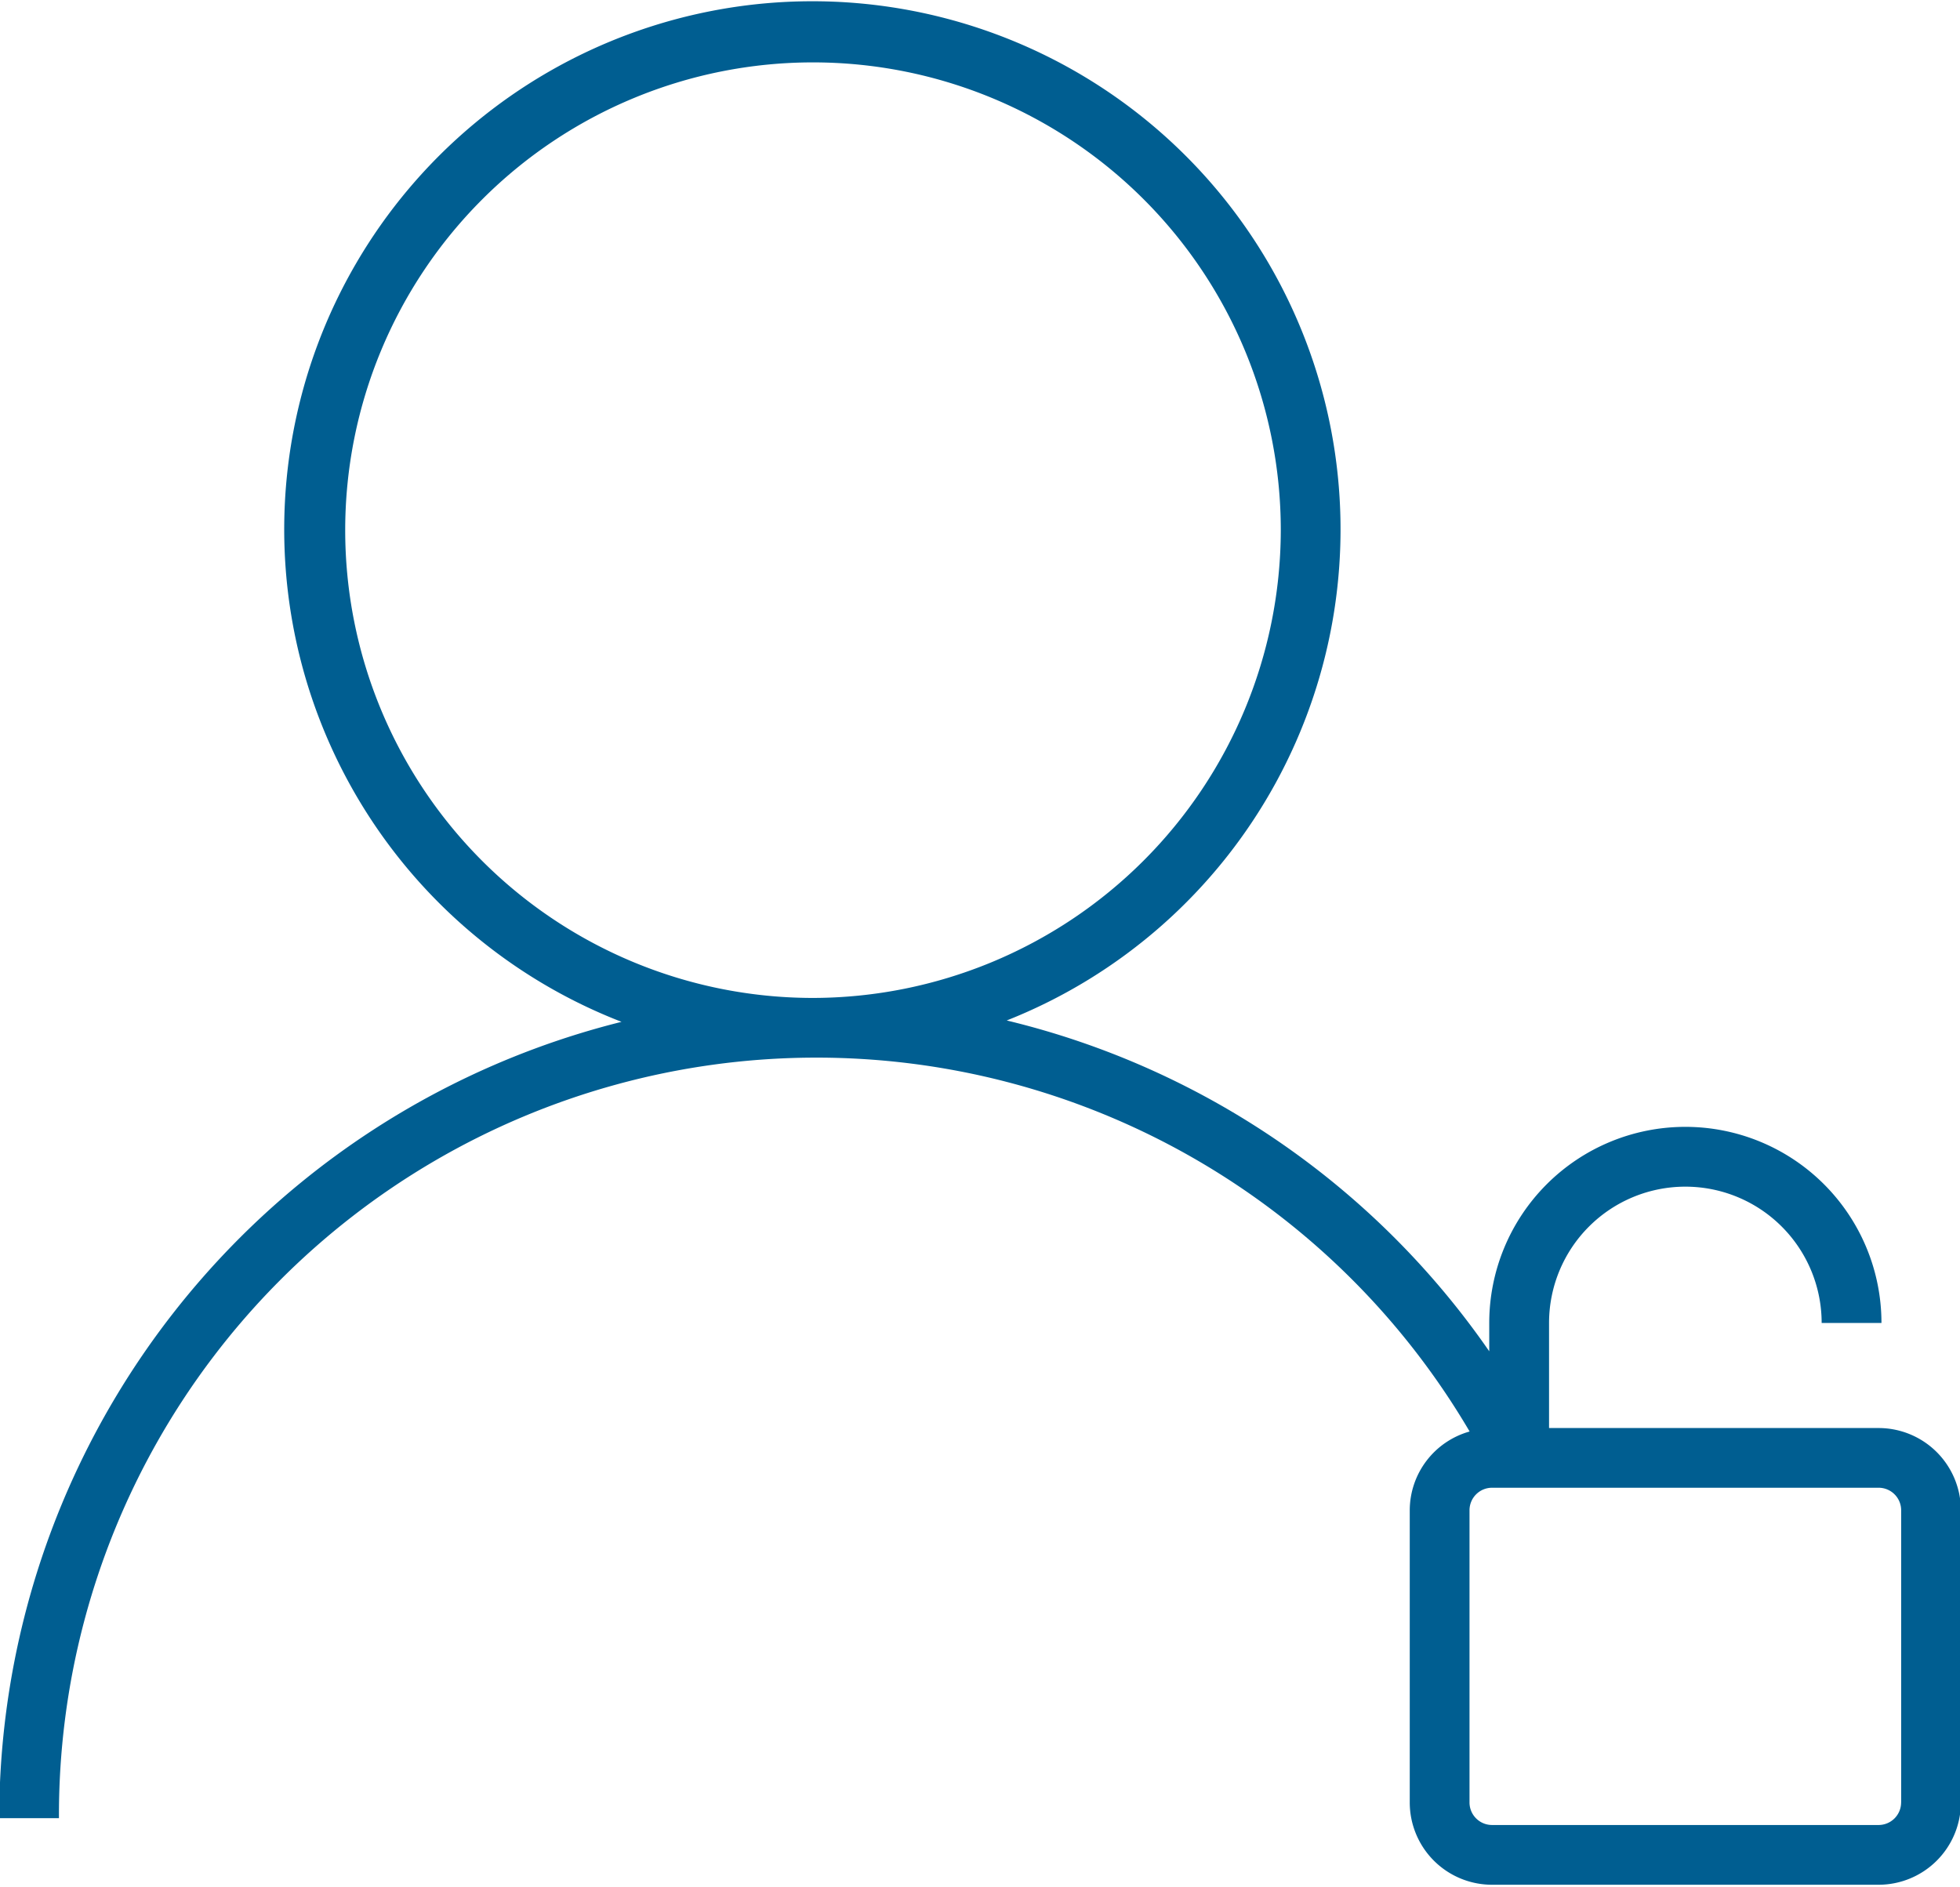 <svg xmlns="http://www.w3.org/2000/svg" xmlns:xlink="http://www.w3.org/1999/xlink" width="121.754" height="117.229" viewBox="0 0 121.754 117.229"><defs><clipPath id="a"><path d="M193.258,201H315.012V318.229H193.258Zm0,0" transform="translate(-193.258 -201)" fill="#005e91"/></clipPath></defs><g clip-path="url(#a)"><path d="M309.839,290.128H289.364V283.6a8.467,8.467,0,0,1,16.934,0h3.715a12.182,12.182,0,0,0-24.364,0v1.761a50.936,50.936,0,0,0-29.974-20.552,32.809,32.809,0,1,0-23.928.085,51.014,51.014,0,0,0-38.658,49.471H196.8a47.055,47.055,0,0,1,87.63-24.022,5.094,5.094,0,0,0-3.719,4.887V313.4a5.113,5.113,0,0,0,5.11,5.1h24.014a5.114,5.114,0,0,0,5.112-5.1V295.232A5.113,5.113,0,0,0,309.839,290.128ZM243.6,263.409A29.059,29.059,0,1,1,272.7,234.349,29.111,29.111,0,0,1,243.6,263.409Zm67.634,49.985a1.4,1.4,0,0,1-1.4,1.394H285.823a1.4,1.4,0,0,1-1.4-1.394V295.231a1.4,1.4,0,0,1,1.4-1.394h24.014a1.4,1.4,0,0,1,1.4,1.394v18.163Zm0,0" transform="translate(-193.138 -201.415)" fill="#005e91"/></g></svg>